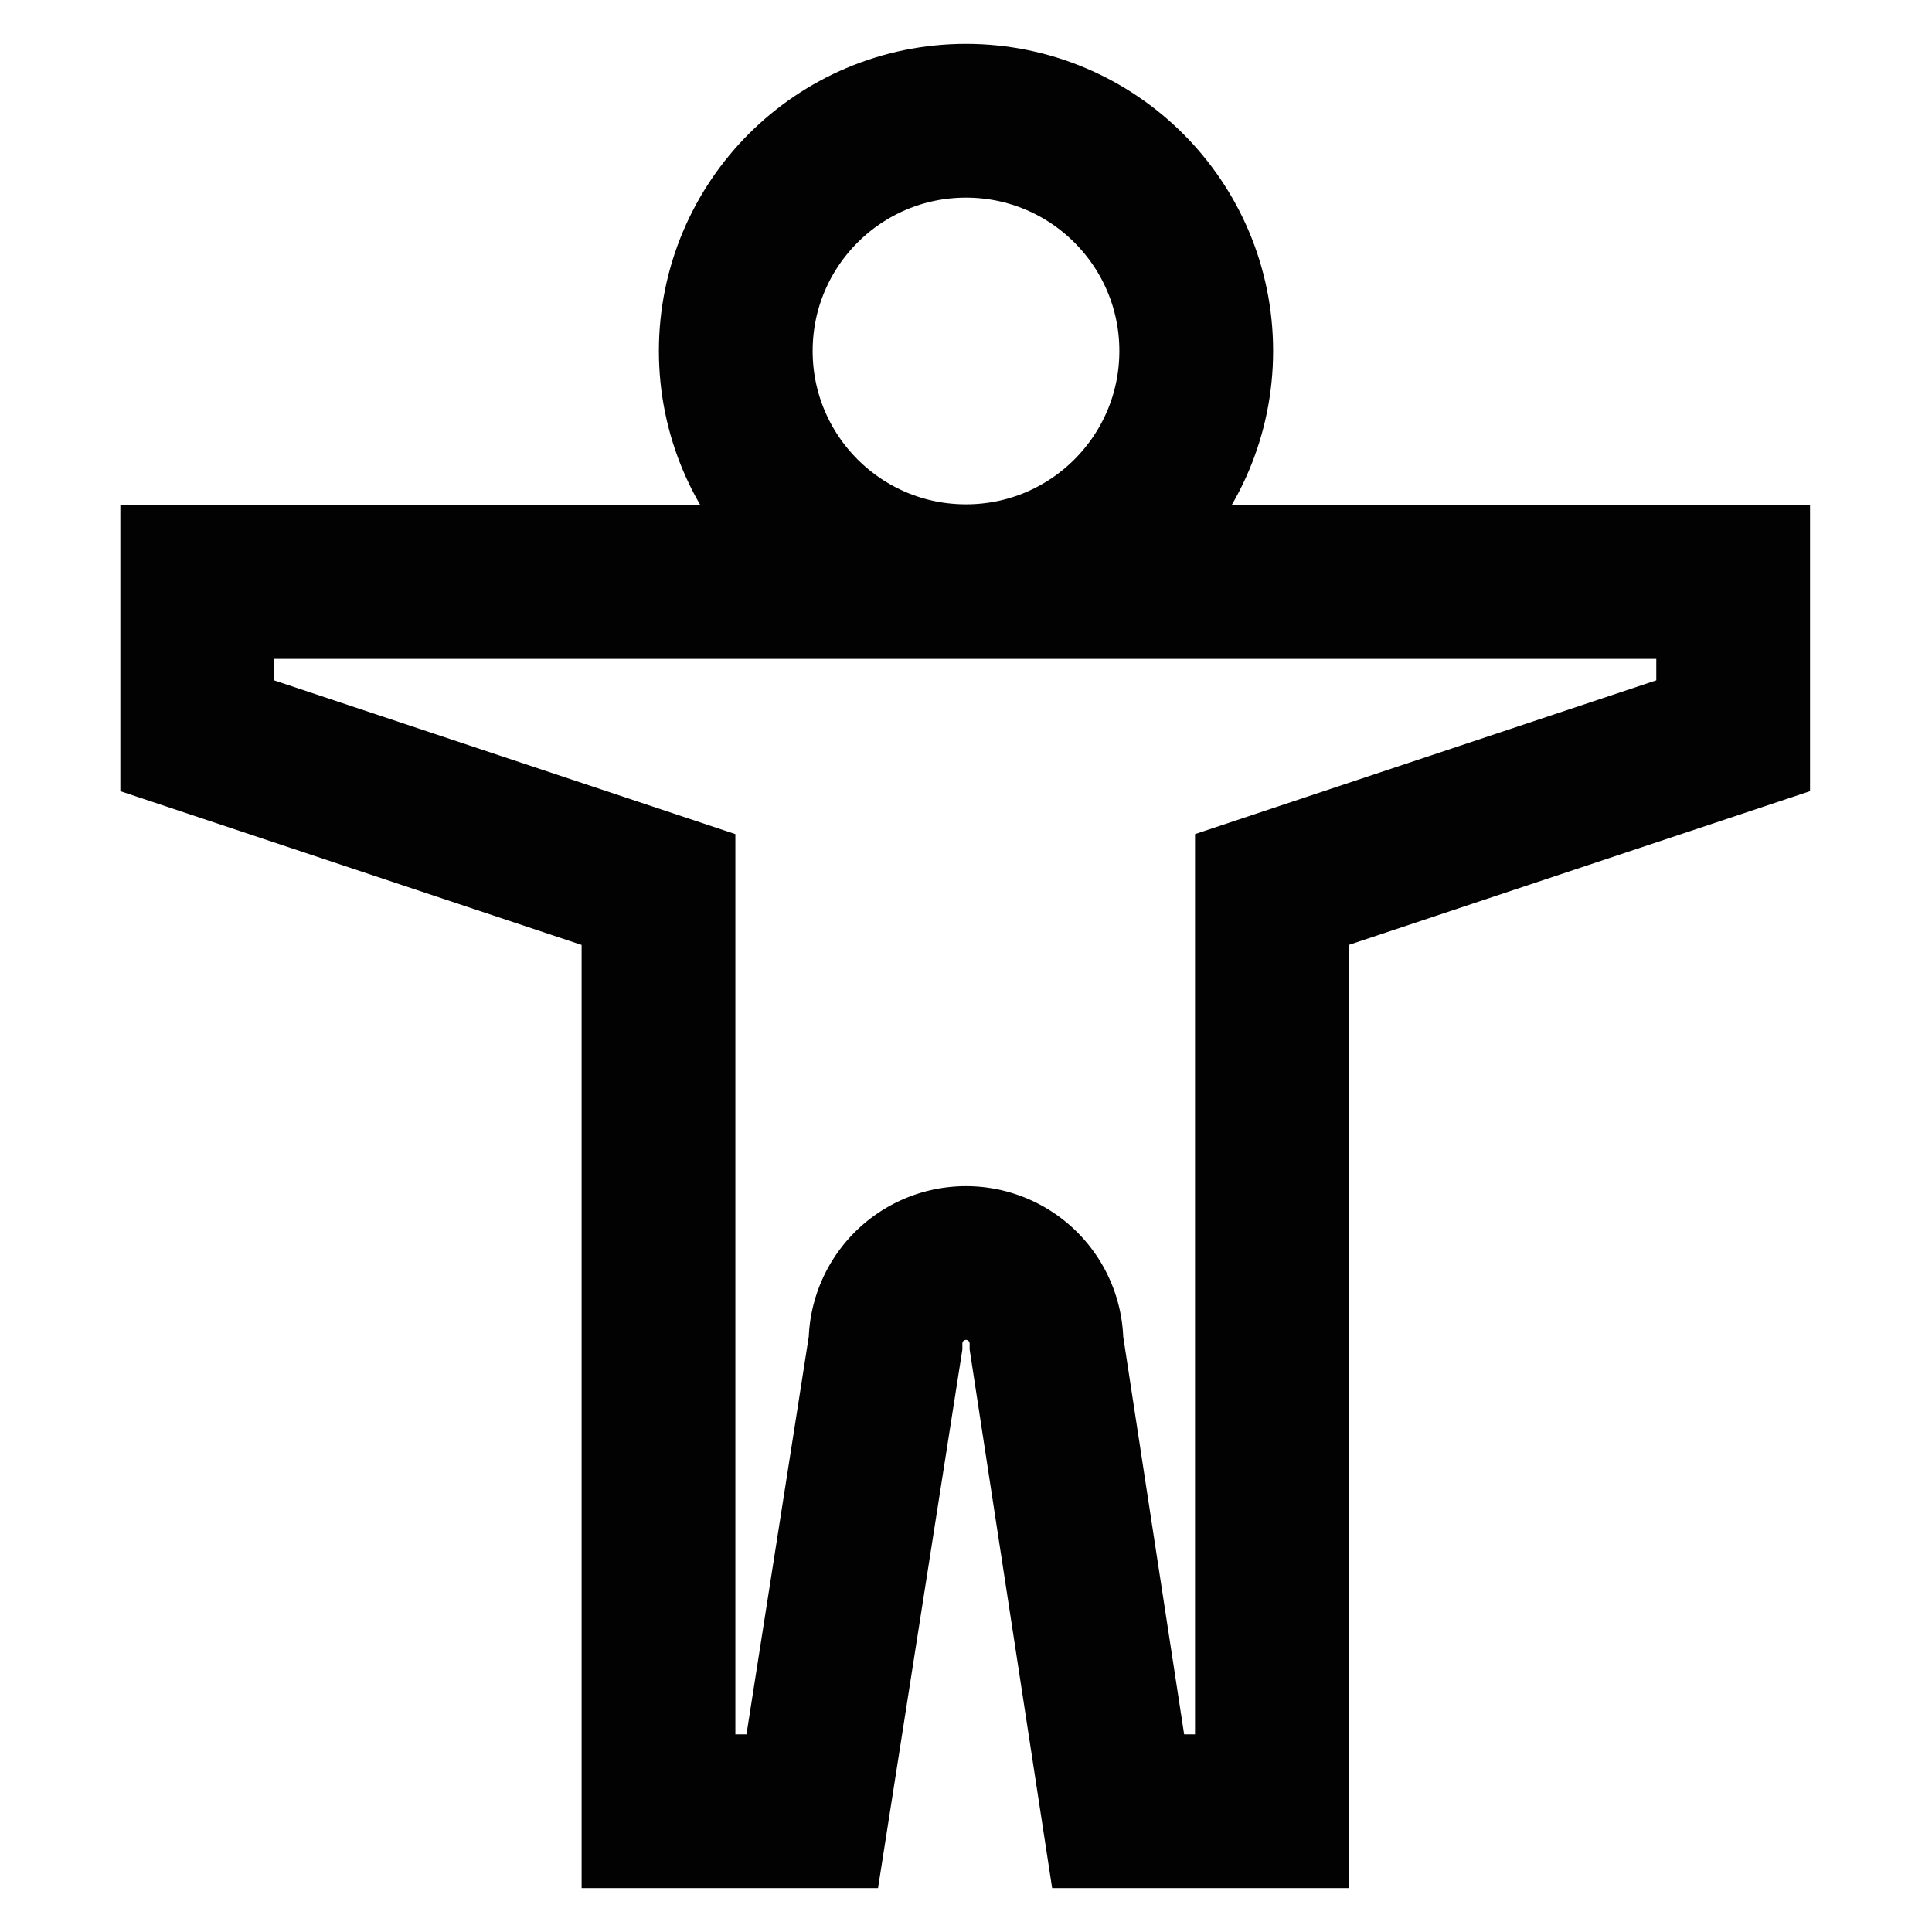<?xml version="1.0" encoding="utf-8"?><!-- Скачано с сайта svg4.ru / Downloaded from svg4.ru -->
<svg width="800px" height="800px" viewBox="0 0 24 24" id="Layer_1" data-name="Layer 1" xmlns="http://www.w3.org/2000/svg"><defs><style>.cls-1{fill:none;stroke:#020202;stroke-miterlimit:10;stroke-width:1.91px;}</style></defs><path class="cls-1" d="M2.45,7.23V9.14l5.73,1.91v4.77h0V22.5h1.91L11,16.69a1,1,0,0,1,2,0l.89,5.81h1.91V11.05l5.73-1.91V7.23Z"/><circle class="cls-1" cx="12" cy="4.36" r="2.86"/></svg>